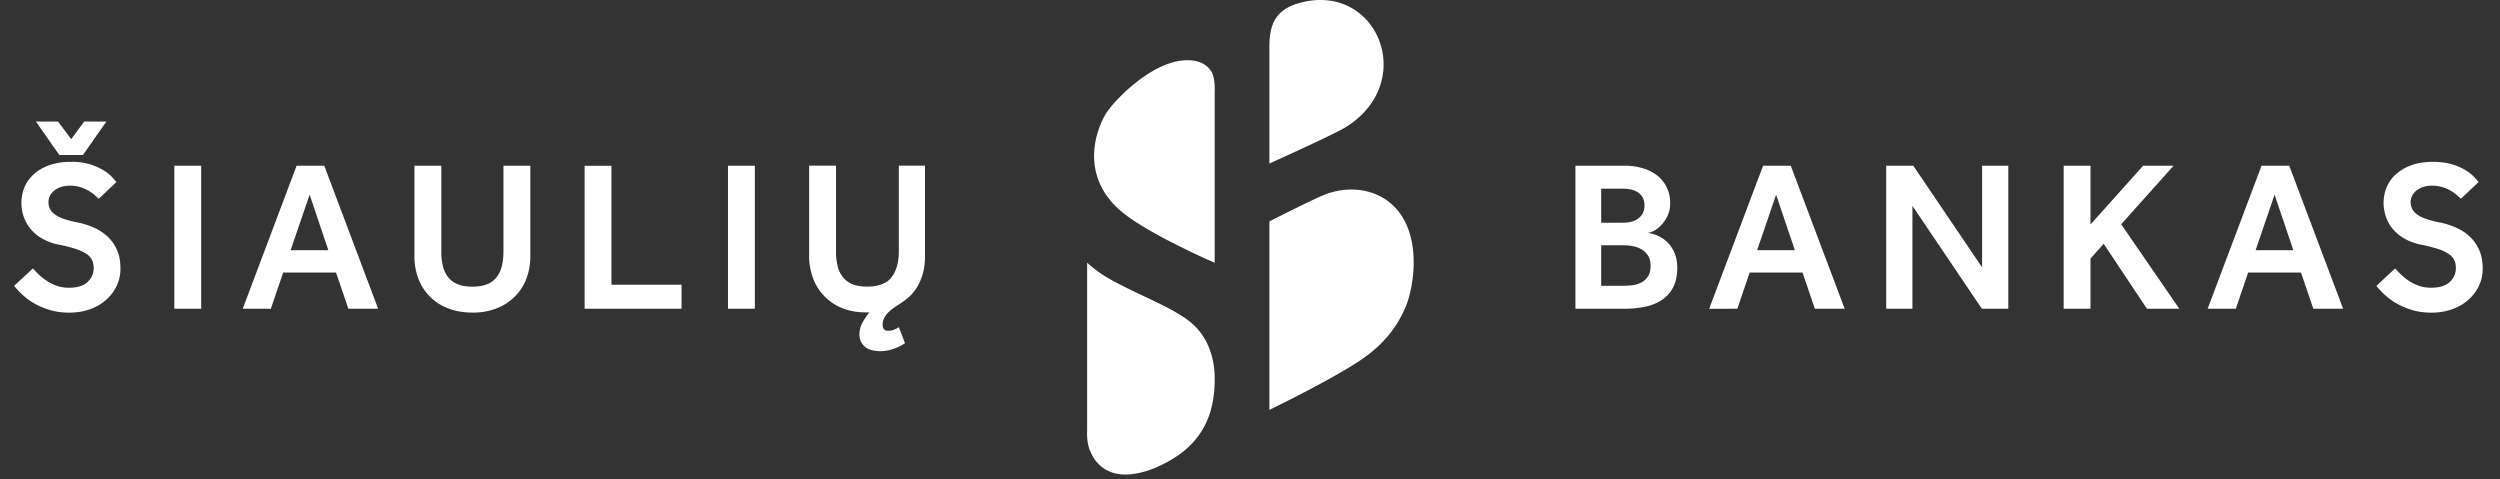 <svg xmlns="http://www.w3.org/2000/svg" width="120" height="23" viewBox="0 0 120 23"><rect x="0" y="0" width="120" height="23" fill="#333333" stroke="none"/><g><g><g><path fill="#fff" d="M60.931 10.628s2.15-1.094 2.69-1.299c1.772-.67 4.101.06 4.231 3.02.043.973-.182 1.9-.368 2.349-.373.897-.997 1.801-2.19 2.598-1.442.965-4.363 2.379-4.363 2.379zm-2.626 7.611c0 2.499-1.394 3.56-2.761 4.178a4.59 4.59 0 0 1-.66.233c-1.632.451-2.334-.379-2.592-1.091-.144-.398-.11-.895-.11-.895v-8.056c.334.305.702.57 1.097.792 1.231.693 2.653 1.208 3.646 1.897 1.419.985 1.38 2.618 1.38 2.942zm0-5.626s-2.895-1.25-4.285-2.307c-1.943-1.476-1.687-3.49-.982-4.775.333-.606 2.073-2.439 3.685-2.624.82-.093 1.228.222 1.416.514.205.319.166.986.166.986v8.206zM.678 13.719l.904-.835c.093.106.19.207.292.304.118.11.245.21.38.297.146.097.304.175.47.233.188.065.387.096.587.093.402 0 .7-.093.894-.279a.889.889 0 0 0 .292-.67.885.885 0 0 0-.082-.385.778.778 0 0 0-.277-.297 2.178 2.178 0 0 0-.506-.233 6.968 6.968 0 0 0-.772-.196 2.68 2.68 0 0 1-.813-.287 2.06 2.06 0 0 1-.568-.462 1.899 1.899 0 0 1-.338-.593 1.987 1.987 0 0 1-.113-.663c0-.26.047-.51.142-.746.098-.24.25-.455.442-.628.197-.182.444-.327.74-.438a3.042 3.042 0 0 1 1.05-.165 2.85 2.85 0 0 1 1.578.412c.149.089.285.198.405.325l.204.23-.848.804c-.036-.026-.09-.077-.166-.148a1.671 1.671 0 0 0-.279-.212 2.336 2.336 0 0 0-.405-.185 1.592 1.592 0 0 0-.531-.082 1.32 1.32 0 0 0-.46.072.968.968 0 0 0-.322.185.715.715 0 0 0-.186.844c.053.106.13.197.226.266.132.097.278.172.434.222.227.077.46.138.696.18.264.054.52.137.766.247.238.106.458.25.65.427.191.181.344.399.45.64.112.249.167.55.167.9.003.288-.06.573-.183.833a2.114 2.114 0 0 1-.512.67c-.228.198-.492.35-.778.448-.299.107-.627.16-.981.16-.342 0-.65-.042-.926-.124a3.592 3.592 0 0 1-.747-.314 3.112 3.112 0 0 1-.572-.417 4.05 4.05 0 0 1-.404-.432zm1.046-7.885h1.061l.633.844.624-.844h1.065L3.981 7.44H2.847zm6.644 8.986V7.955h1.289v6.865zm3.283 0l2.585-6.865h1.329l2.586 6.865h-1.43l-.593-1.739h-2.534L13 14.821zm4.11-2.809l-.9-2.666-.912 2.666zm4.13.276h.002V7.955h1.29v4.108c-.004.237.022.473.076.704.042.195.128.378.25.536.12.15.279.268.46.339.191.079.426.118.706.118.279 0 .514-.039.706-.117a1.11 1.11 0 0 0 .459-.34c.115-.148.198-.327.25-.536.05-.208.076-.444.076-.704V7.955h1.29v4.332c0 .385-.06.742-.184 1.073a2.407 2.407 0 0 1-.542.858 2.532 2.532 0 0 1-.875.576 3.08 3.08 0 0 1-1.181.21c-.444 0-.838-.07-1.181-.21a2.437 2.437 0 0 1-1.417-1.434 3.066 3.066 0 0 1-.185-1.073zm8.17 2.533V7.957h1.288v5.71h3.365v1.153h-4.653zm6.882 0V7.955h1.29v6.865zm3.896-2.533V7.952h1.29v4.108c-.004.237.022.474.076.705.043.194.128.376.25.534.12.152.279.27.46.34.191.08.425.118.704.118.56 0 .954-.152 1.182-.457.229-.306.343-.719.343-1.24V7.952H44.4v4.333c0 .35-.04.655-.122.91-.08.259-.182.48-.306.66a2.111 2.111 0 0 1-.41.458 3.608 3.608 0 0 1-.429.308c-.293.185-.495.352-.604.5a.755.755 0 0 0-.163.458c0 .2.089.298.266.298a.735.735 0 0 0 .265-.045c.082-.03.164-.074.246-.129l.296.772c-.176.118-.37.21-.576.279a1.86 1.86 0 0 1-.578.103c-.355 0-.616-.075-.784-.226a.767.767 0 0 1-.249-.597c.002-.186.049-.368.138-.53.096-.182.21-.352.34-.51h-.172c-.434 0-.823-.072-1.16-.215a2.49 2.49 0 0 1-.854-.588 2.43 2.43 0 0 1-.526-.86 2.99 2.99 0 0 1-.18-1.044zM75.62 14.82V7.955h2.343c.324-.006.646.042.955.14.252.08.486.209.689.38.18.155.323.35.418.567.097.215.144.45.144.704 0 .24-.044.448-.133.627-.09.18-.193.327-.311.448-.12.12-.238.21-.357.269a.724.724 0 0 1-.281.087c.147.02.291.058.43.113a1.54 1.54 0 0 1 .837.798c.102.209.154.465.154.768 0 .37-.066.678-.194.93-.13.251-.31.453-.538.607-.245.161-.52.273-.808.329a4.856 4.856 0 0 1-1.007.098h-2.342zm1.237-4.13H77.9c.127.001.254-.013.378-.04a.896.896 0 0 0 .333-.144.768.768 0 0 0 .235-.257.795.795 0 0 0 .088-.39.75.75 0 0 0-.092-.392.726.726 0 0 0-.241-.246.933.933 0 0 0-.333-.129 1.837 1.837 0 0 0-.368-.037h-1.043zm0 3.03v-.002.002zm0-.002h1.091c.123 0 .257-.01.406-.025.143-.018.283-.06.412-.125a.854.854 0 0 0 .329-.288c.089-.126.133-.3.133-.518 0-.206-.043-.373-.128-.499a.948.948 0 0 0-.317-.3 1.276 1.276 0 0 0-.413-.148 2.365 2.365 0 0 0-.42-.042h-1.093zm7.771-5.763h1.329l2.587 6.865h-1.431l-.592-1.739h-2.536l-.593 1.74H82.04zm1.525 4.056l-.9-2.666-.911 2.666zm4.385-4.056h1.3l3.304 4.88v-4.88h1.257v6.865H95.13l-3.334-4.94v4.94h-1.258zm8.518 6.865V7.955h1.288v2.82l2.526-2.82h1.462l-2.515 2.81 2.79 4.055h-1.554l-2.075-3.118-.634.71v2.408h-1.288zm6.911 0l2.587-6.865h1.33l2.587 6.865h-1.432l-.592-1.739h-2.536l-.592 1.74zm4.113-2.809l-.9-2.666-.911 2.666zm3.986 1.709l.902-.836c.092.106.19.207.292.304.116.11.242.21.377.297.147.097.306.175.472.233.171.063.368.093.588.093.4 0 .698-.093.893-.279a.895.895 0 0 0 .292-.67.886.886 0 0 0-.082-.385.772.772 0 0 0-.277-.297 2.135 2.135 0 0 0-.506-.233 6.994 6.994 0 0 0-.772-.196 2.683 2.683 0 0 1-.813-.287 2.074 2.074 0 0 1-.569-.462 1.84 1.84 0 0 1-.337-.593 1.998 1.998 0 0 1 .03-1.41c.097-.239.247-.453.439-.627.216-.192.468-.34.74-.438.3-.11.65-.165 1.05-.165.361 0 .671.042.93.123.228.068.446.165.65.288.149.09.284.2.403.326.096.106.166.183.204.23l-.848.804a2.33 2.33 0 0 1-.163-.148 1.72 1.72 0 0 0-.28-.212 2.31 2.31 0 0 0-.406-.185 1.577 1.577 0 0 0-.53-.082 1.32 1.32 0 0 0-.462.072.975.975 0 0 0-.321.185.698.698 0 0 0-.189.251.646.646 0 0 0-.062.263c0 .123.022.234.066.33.053.106.13.197.226.266.132.097.28.171.435.222.227.077.459.138.694.18.264.054.522.137.768.247.238.106.458.25.65.427.19.181.343.399.449.64.112.249.17.55.17.9 0 .303-.062.58-.185.833a2.08 2.08 0 0 1-.511.67c-.228.198-.492.35-.778.448a2.89 2.89 0 0 1-.981.16c-.34 0-.65-.042-.925-.124a3.612 3.612 0 0 1-.746-.314 3.075 3.075 0 0 1-.574-.417 4.263 4.263 0 0 1-.403-.432zM62.584.09c-1.358.3-1.654 1.046-1.654 2.19v5.569s3.115-1.397 3.701-1.768c3.381-2.14 1.53-6.785-2.047-5.99"/></g></g></g></svg>